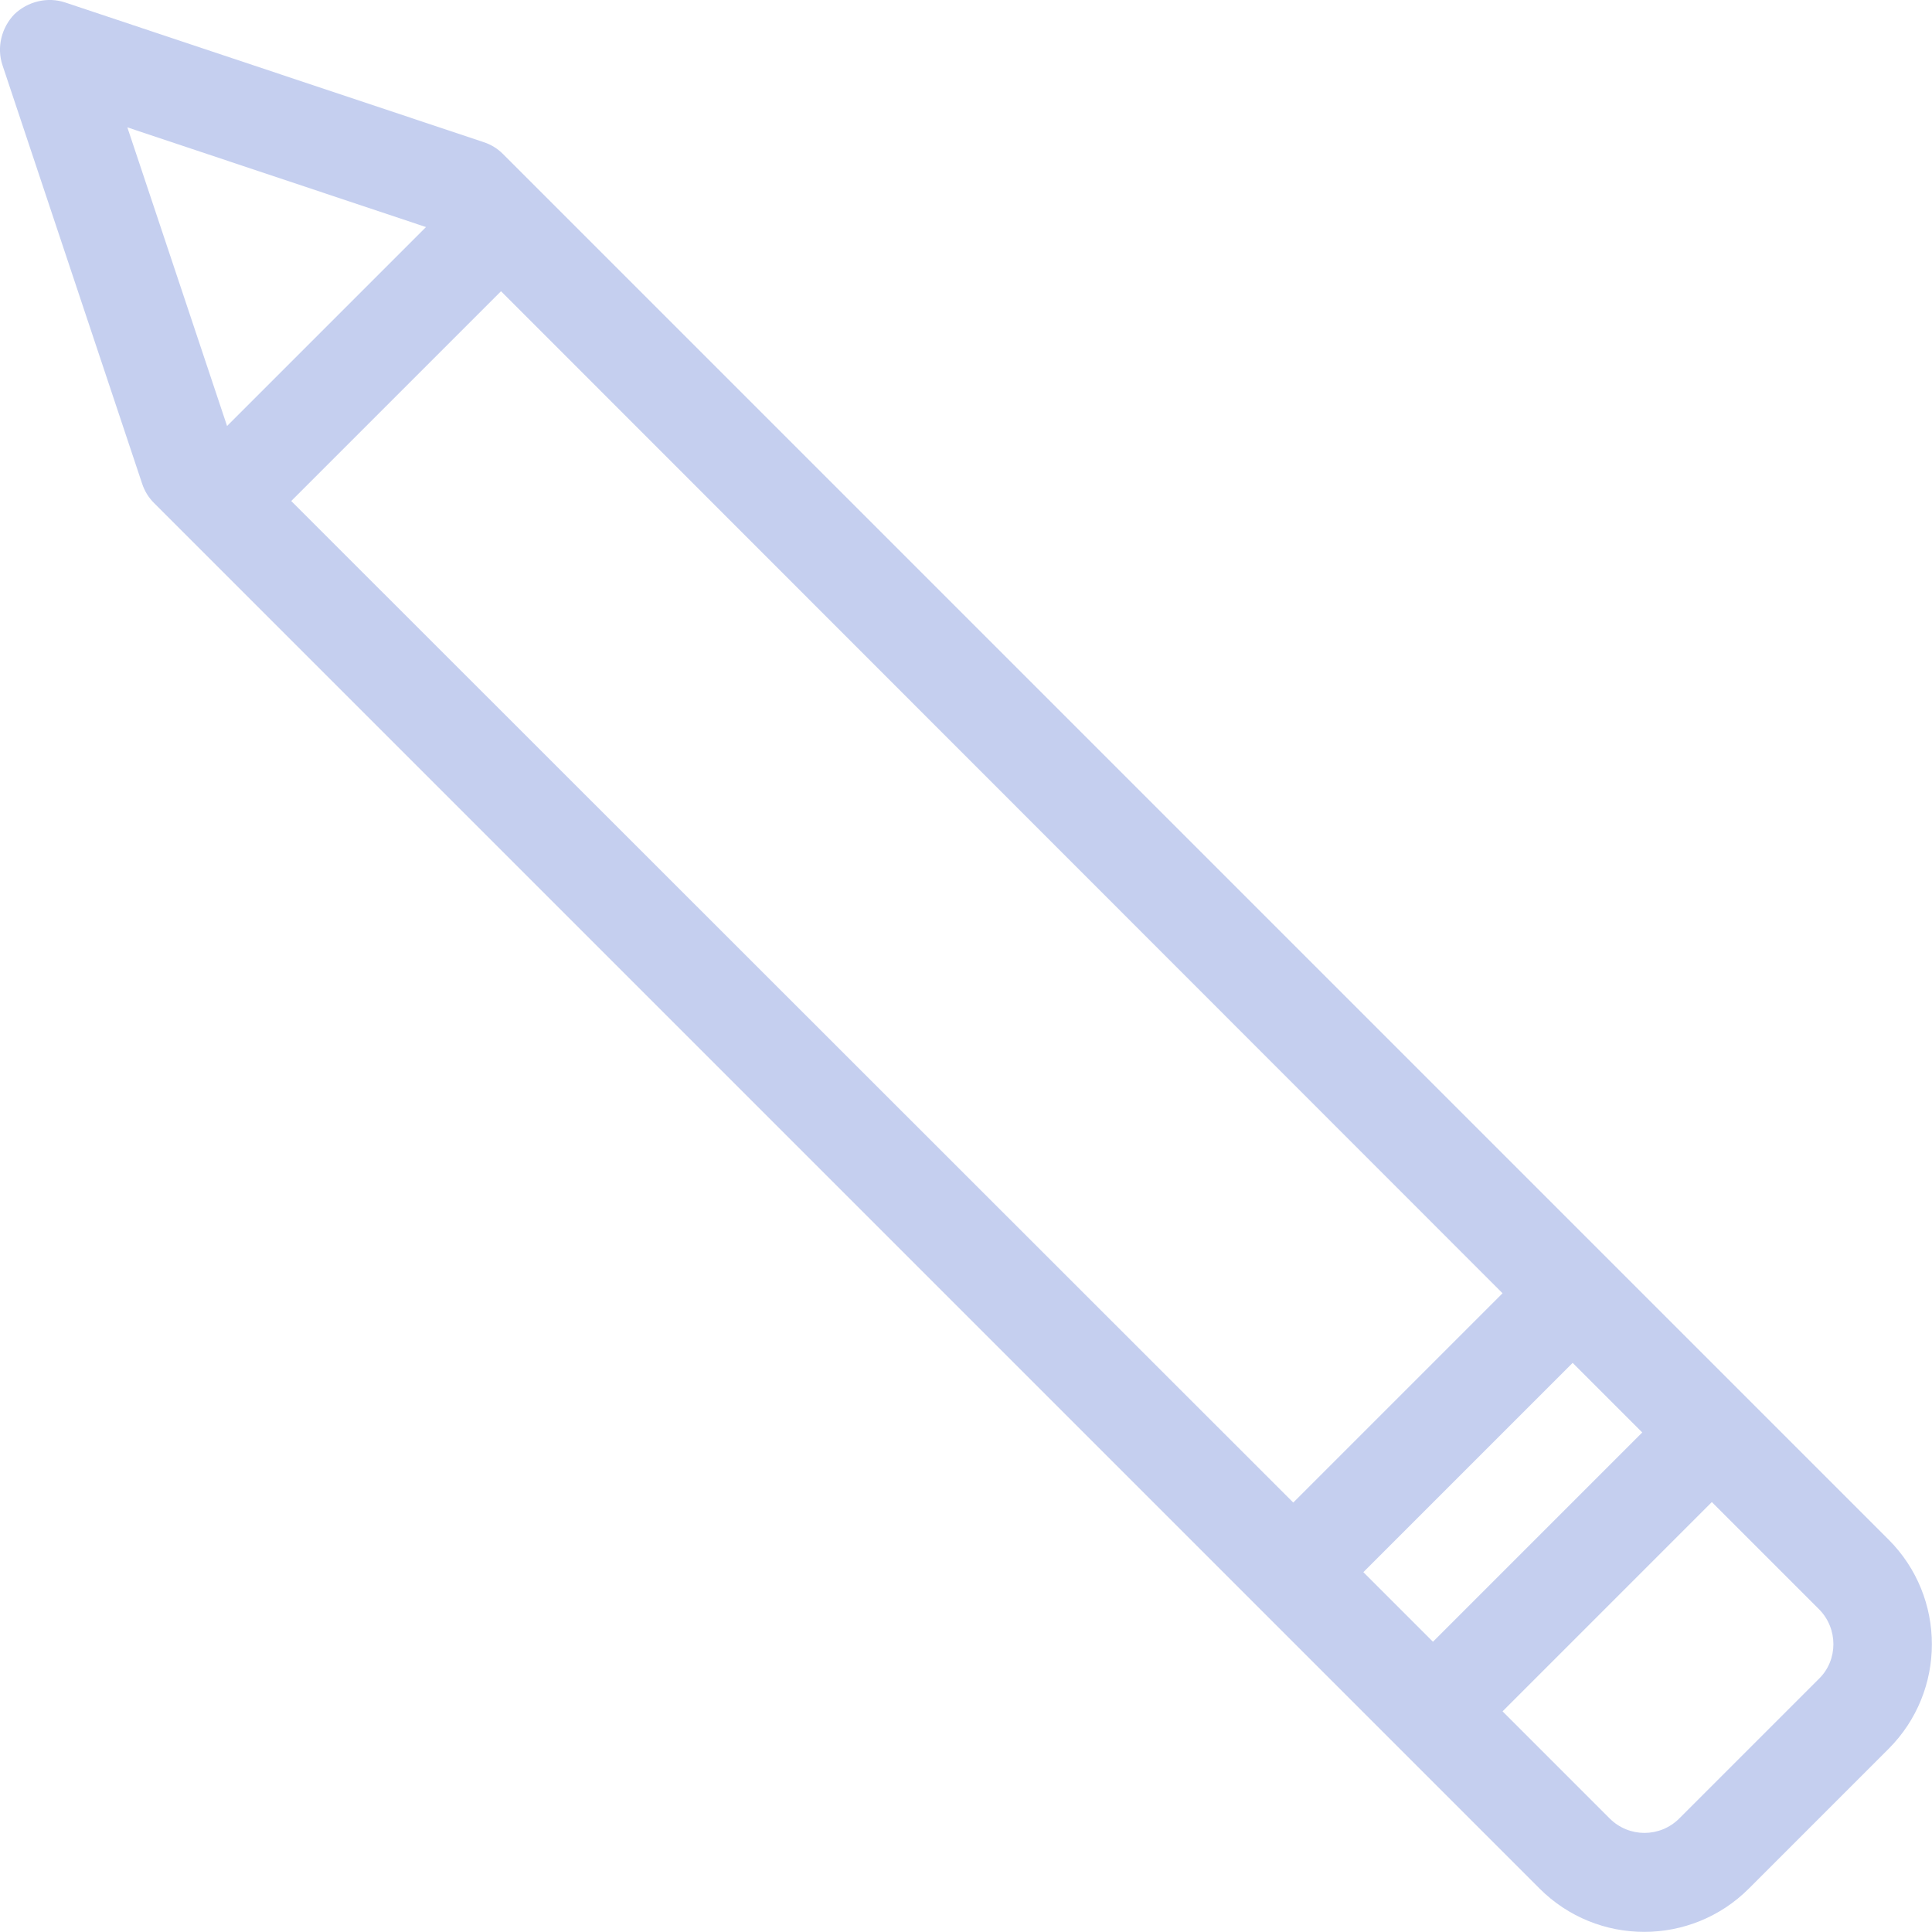 <?xml version="1.0" encoding="utf-8"?>
<!-- Generator: Adobe Illustrator 27.1.1, SVG Export Plug-In . SVG Version: 6.00 Build 0)  -->
<svg xmlns="http://www.w3.org/2000/svg" xmlns:xlink="http://www.w3.org/1999/xlink" version="1.1" id="レイヤー_1" x="0px" y="0px" viewBox="0 0 391.4 391.4" style="enable-background:new 0 0 391.4 391.4;" xml:space="preserve">
<style type="text/css">
	.st0{fill:#C5CFEF;}
</style>
<path class="st0" d="M31.2,101.9l280.7,280.7c11.7,11.7,30.7,11.7,42.4,0l28.3-28.3c11.7-11.7,11.7-30.7,0-42.4L101.9,31.2  c-1.1-1.1-2.4-1.9-3.9-2.4L13.2,0.5C9.6-0.7,5.6,0.3,2.9,2.9C0.3,5.6-0.7,9.6,0.5,13.2L28.8,98C29.3,99.5,30.1,100.8,31.2,101.9z   M368.5,326c3.9,3.9,3.9,10.3,0,14.1l-28.3,28.3c-3.9,3.9-10.2,3.9-14.1,0l-21.7-21.7l42.4-42.4L368.5,326z M332.7,290.2l-42.4,42.4  l-14.1-14.1l42.4-42.4L332.7,290.2z M101.5,59L304.4,262L262,304.4L59,101.5L101.5,59z M86.3,46L46,86.3L25.8,25.8L86.3,46z"/>
</svg>
